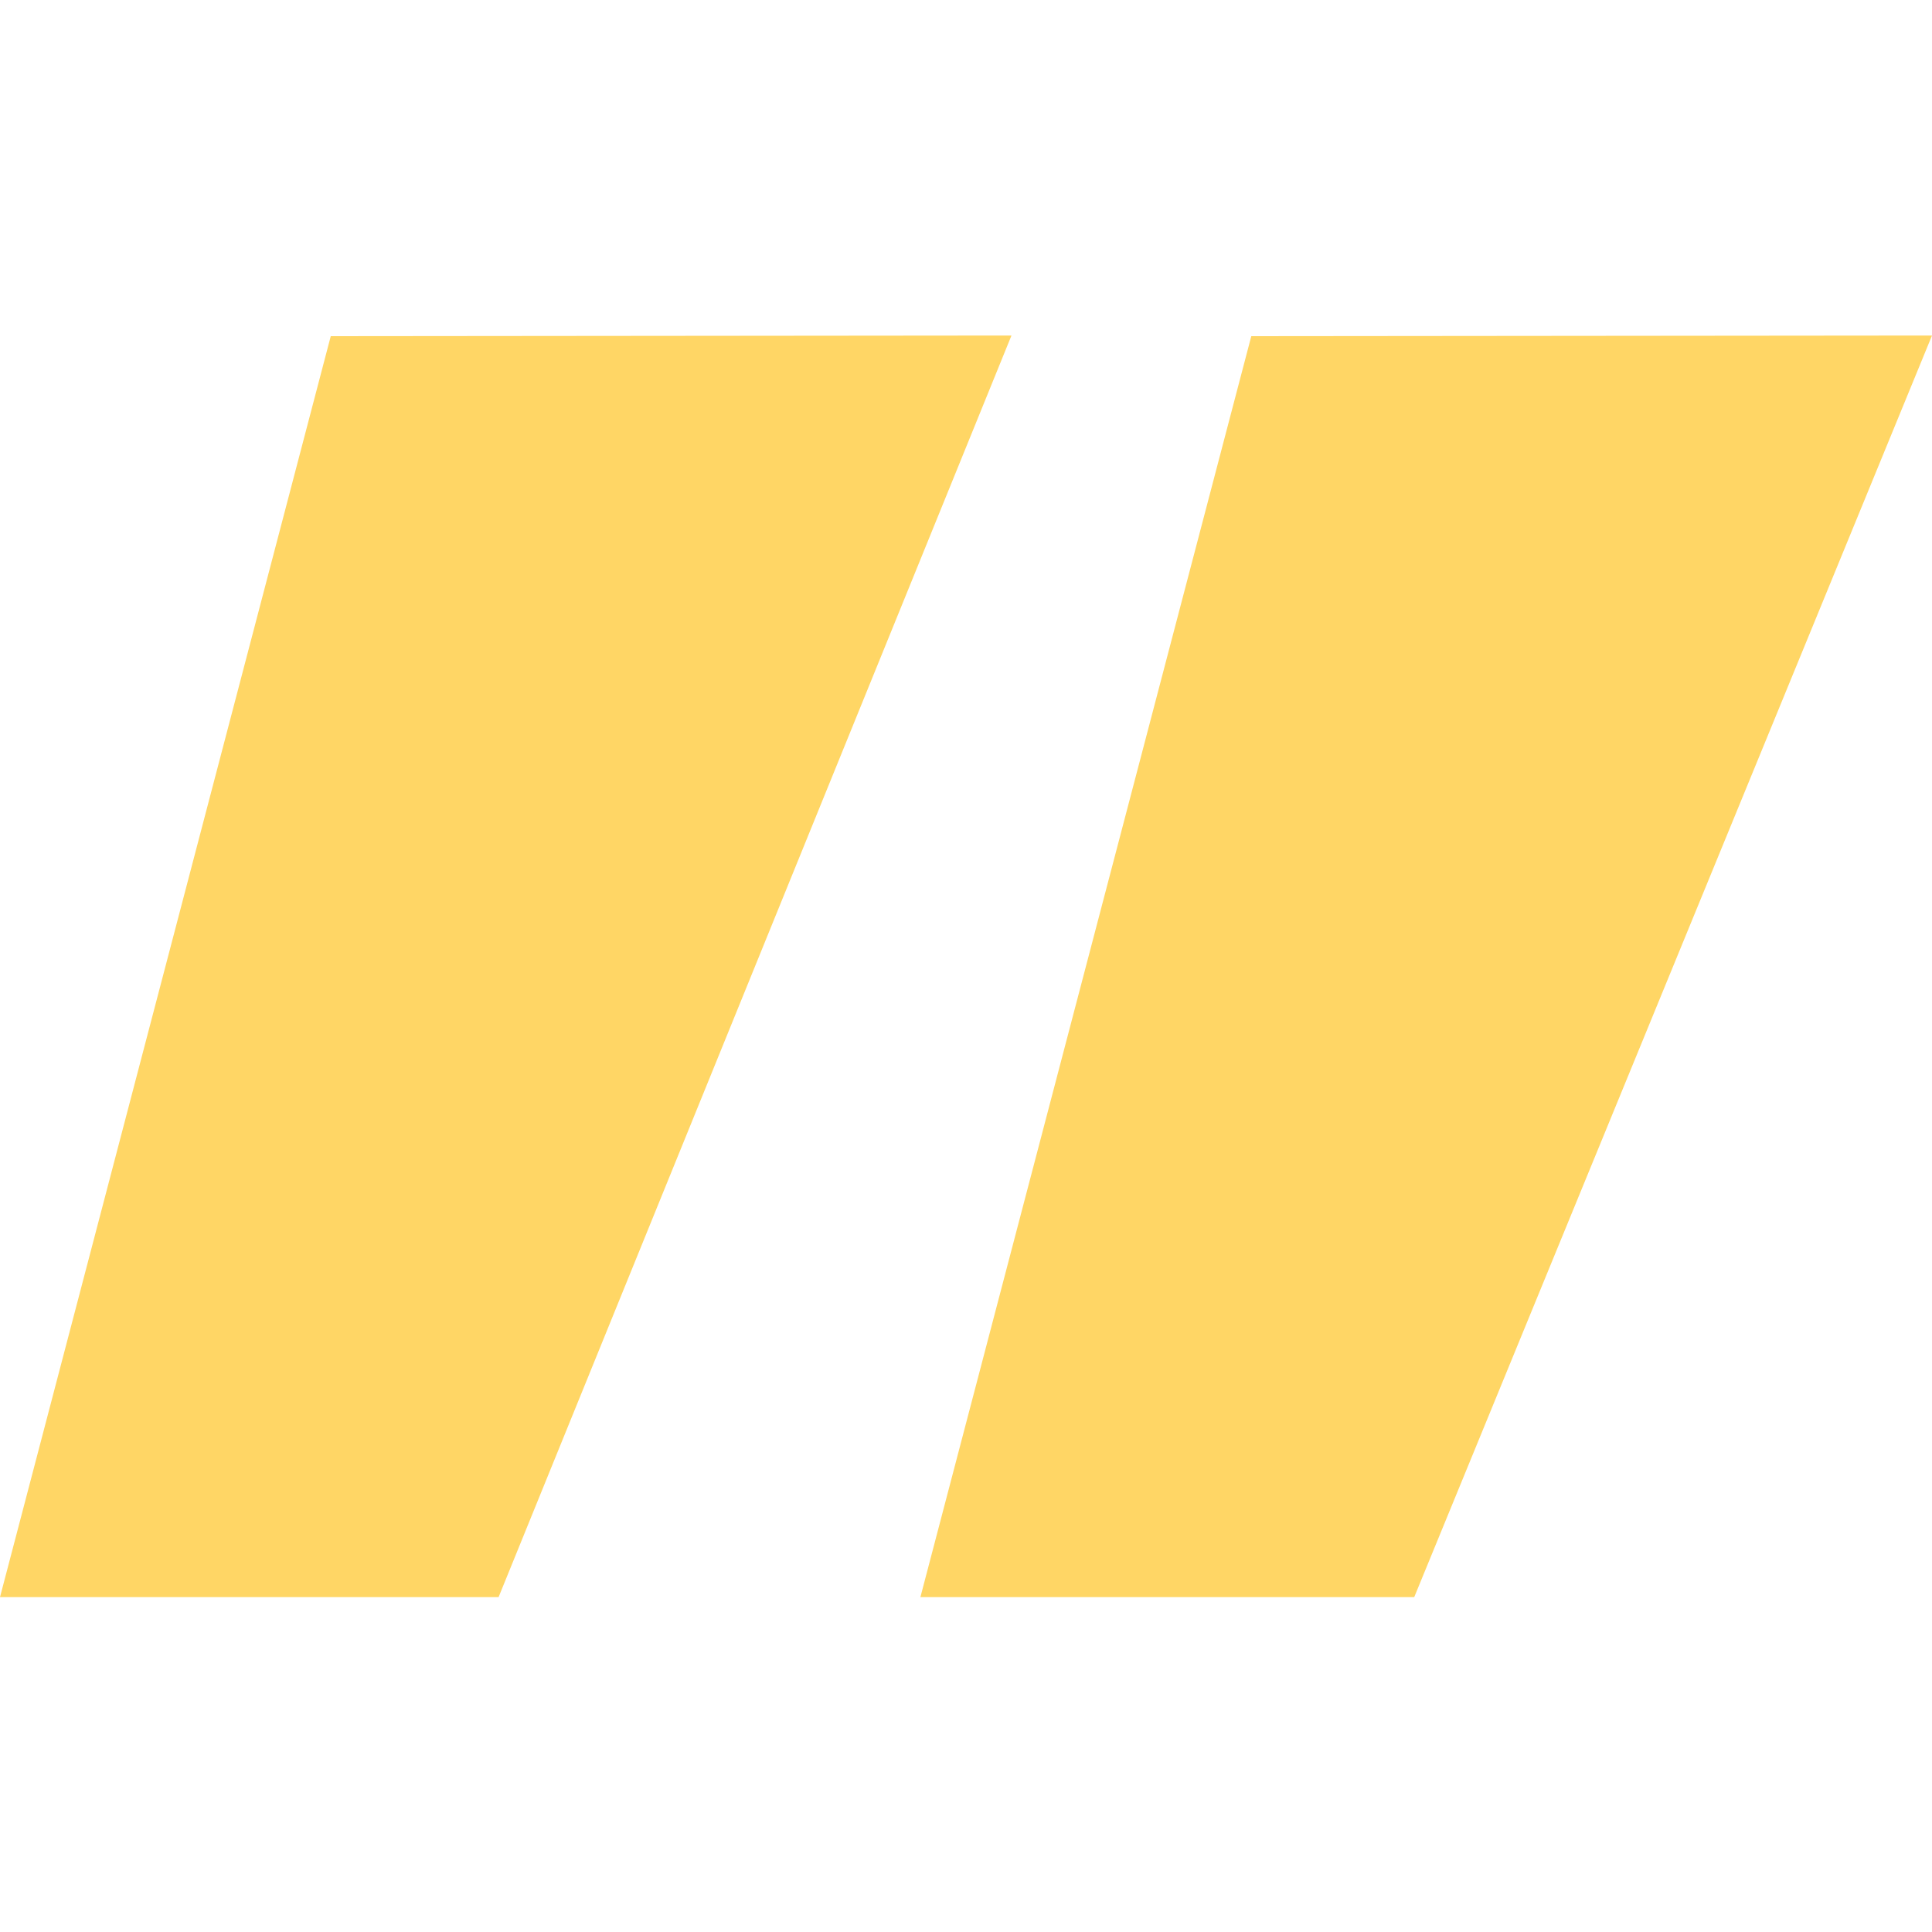 <svg xmlns="http://www.w3.org/2000/svg" viewBox="0 0 150 150"><defs><style>.a{opacity:0.7;}.b{fill:#ffc423;}</style></defs><g class="a"><path class="b" d="M150,26.05,109.8,124H71.46l25.69-97.9Zm-71.47,0L38.71,124H0l25.68-97.9Z"/></g></svg>